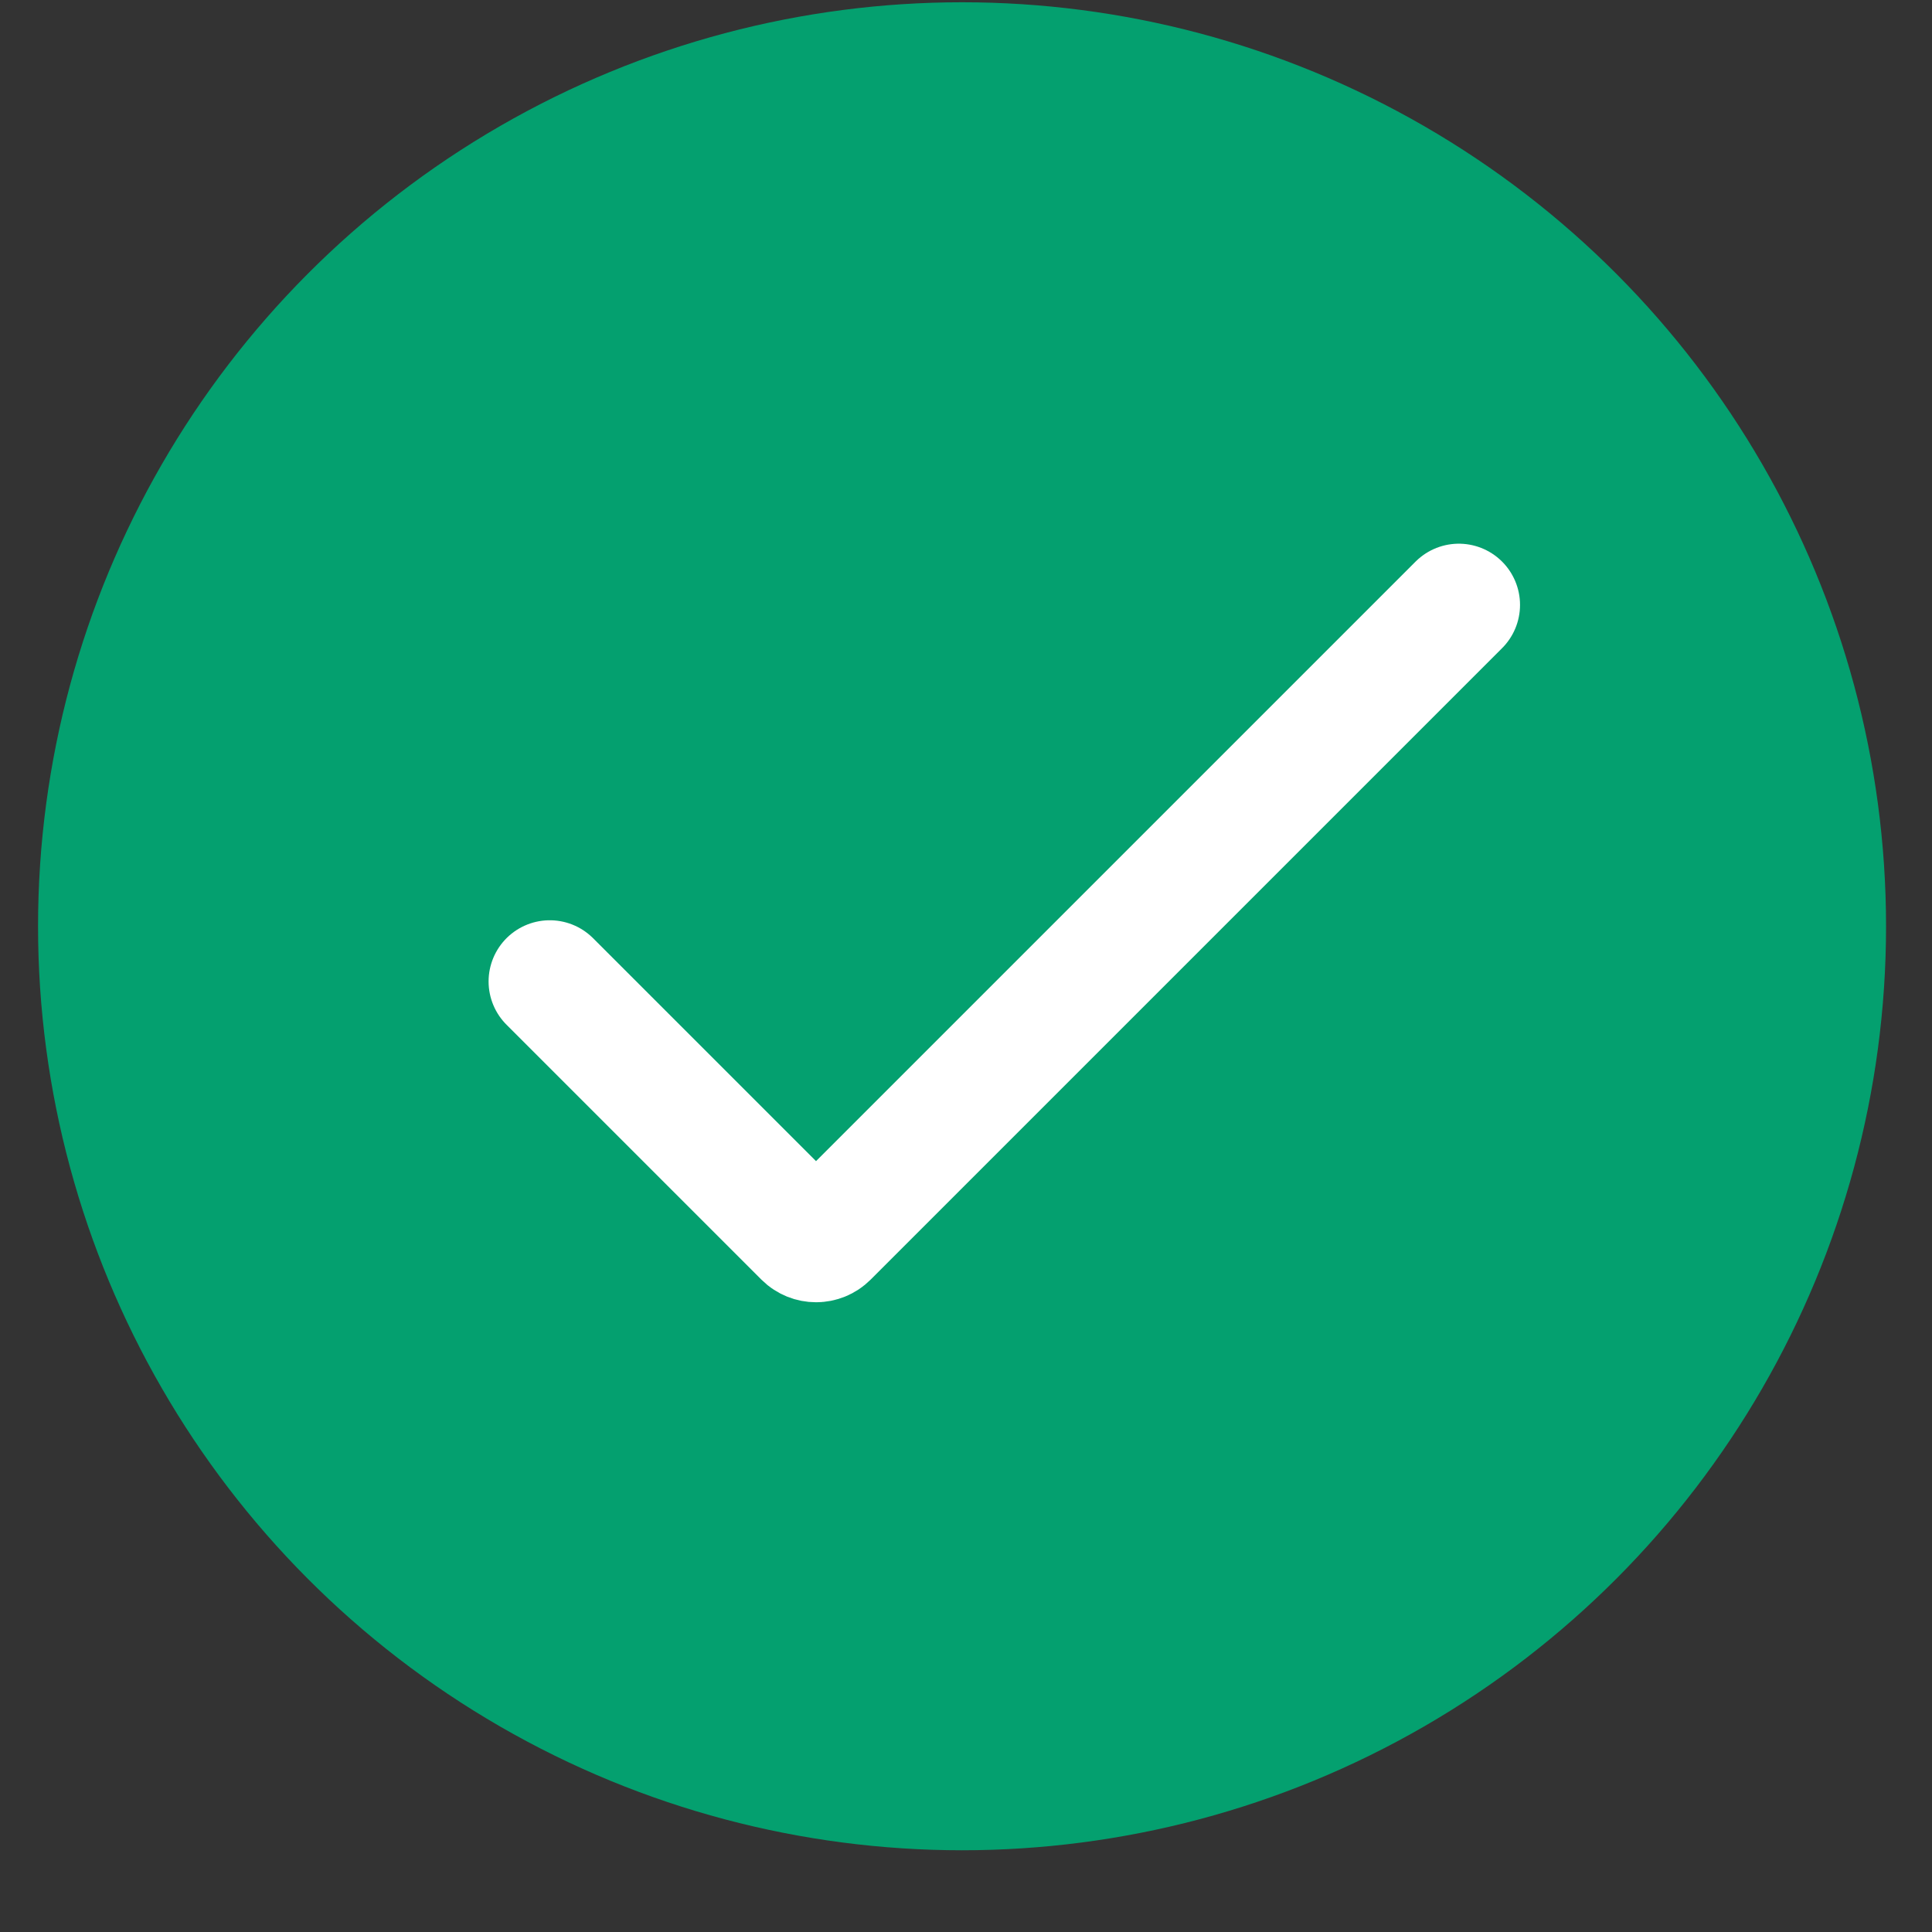 <svg width="23" height="23" viewBox="0 0 23 23" fill="none" xmlns="http://www.w3.org/2000/svg">
<rect x="0" y="0" width="23" height="23" fill="#333333" stroke="none"/>
<circle cx="11.453" cy="11.027" r="11" fill="#04A06F"/>
<path d="M17.367 7.201L9.849 14.719C9.775 14.793 9.655 14.793 9.58 14.719L6.545 11.684" stroke="white" stroke-width="1.457" stroke-linecap="round"/>
</svg>

